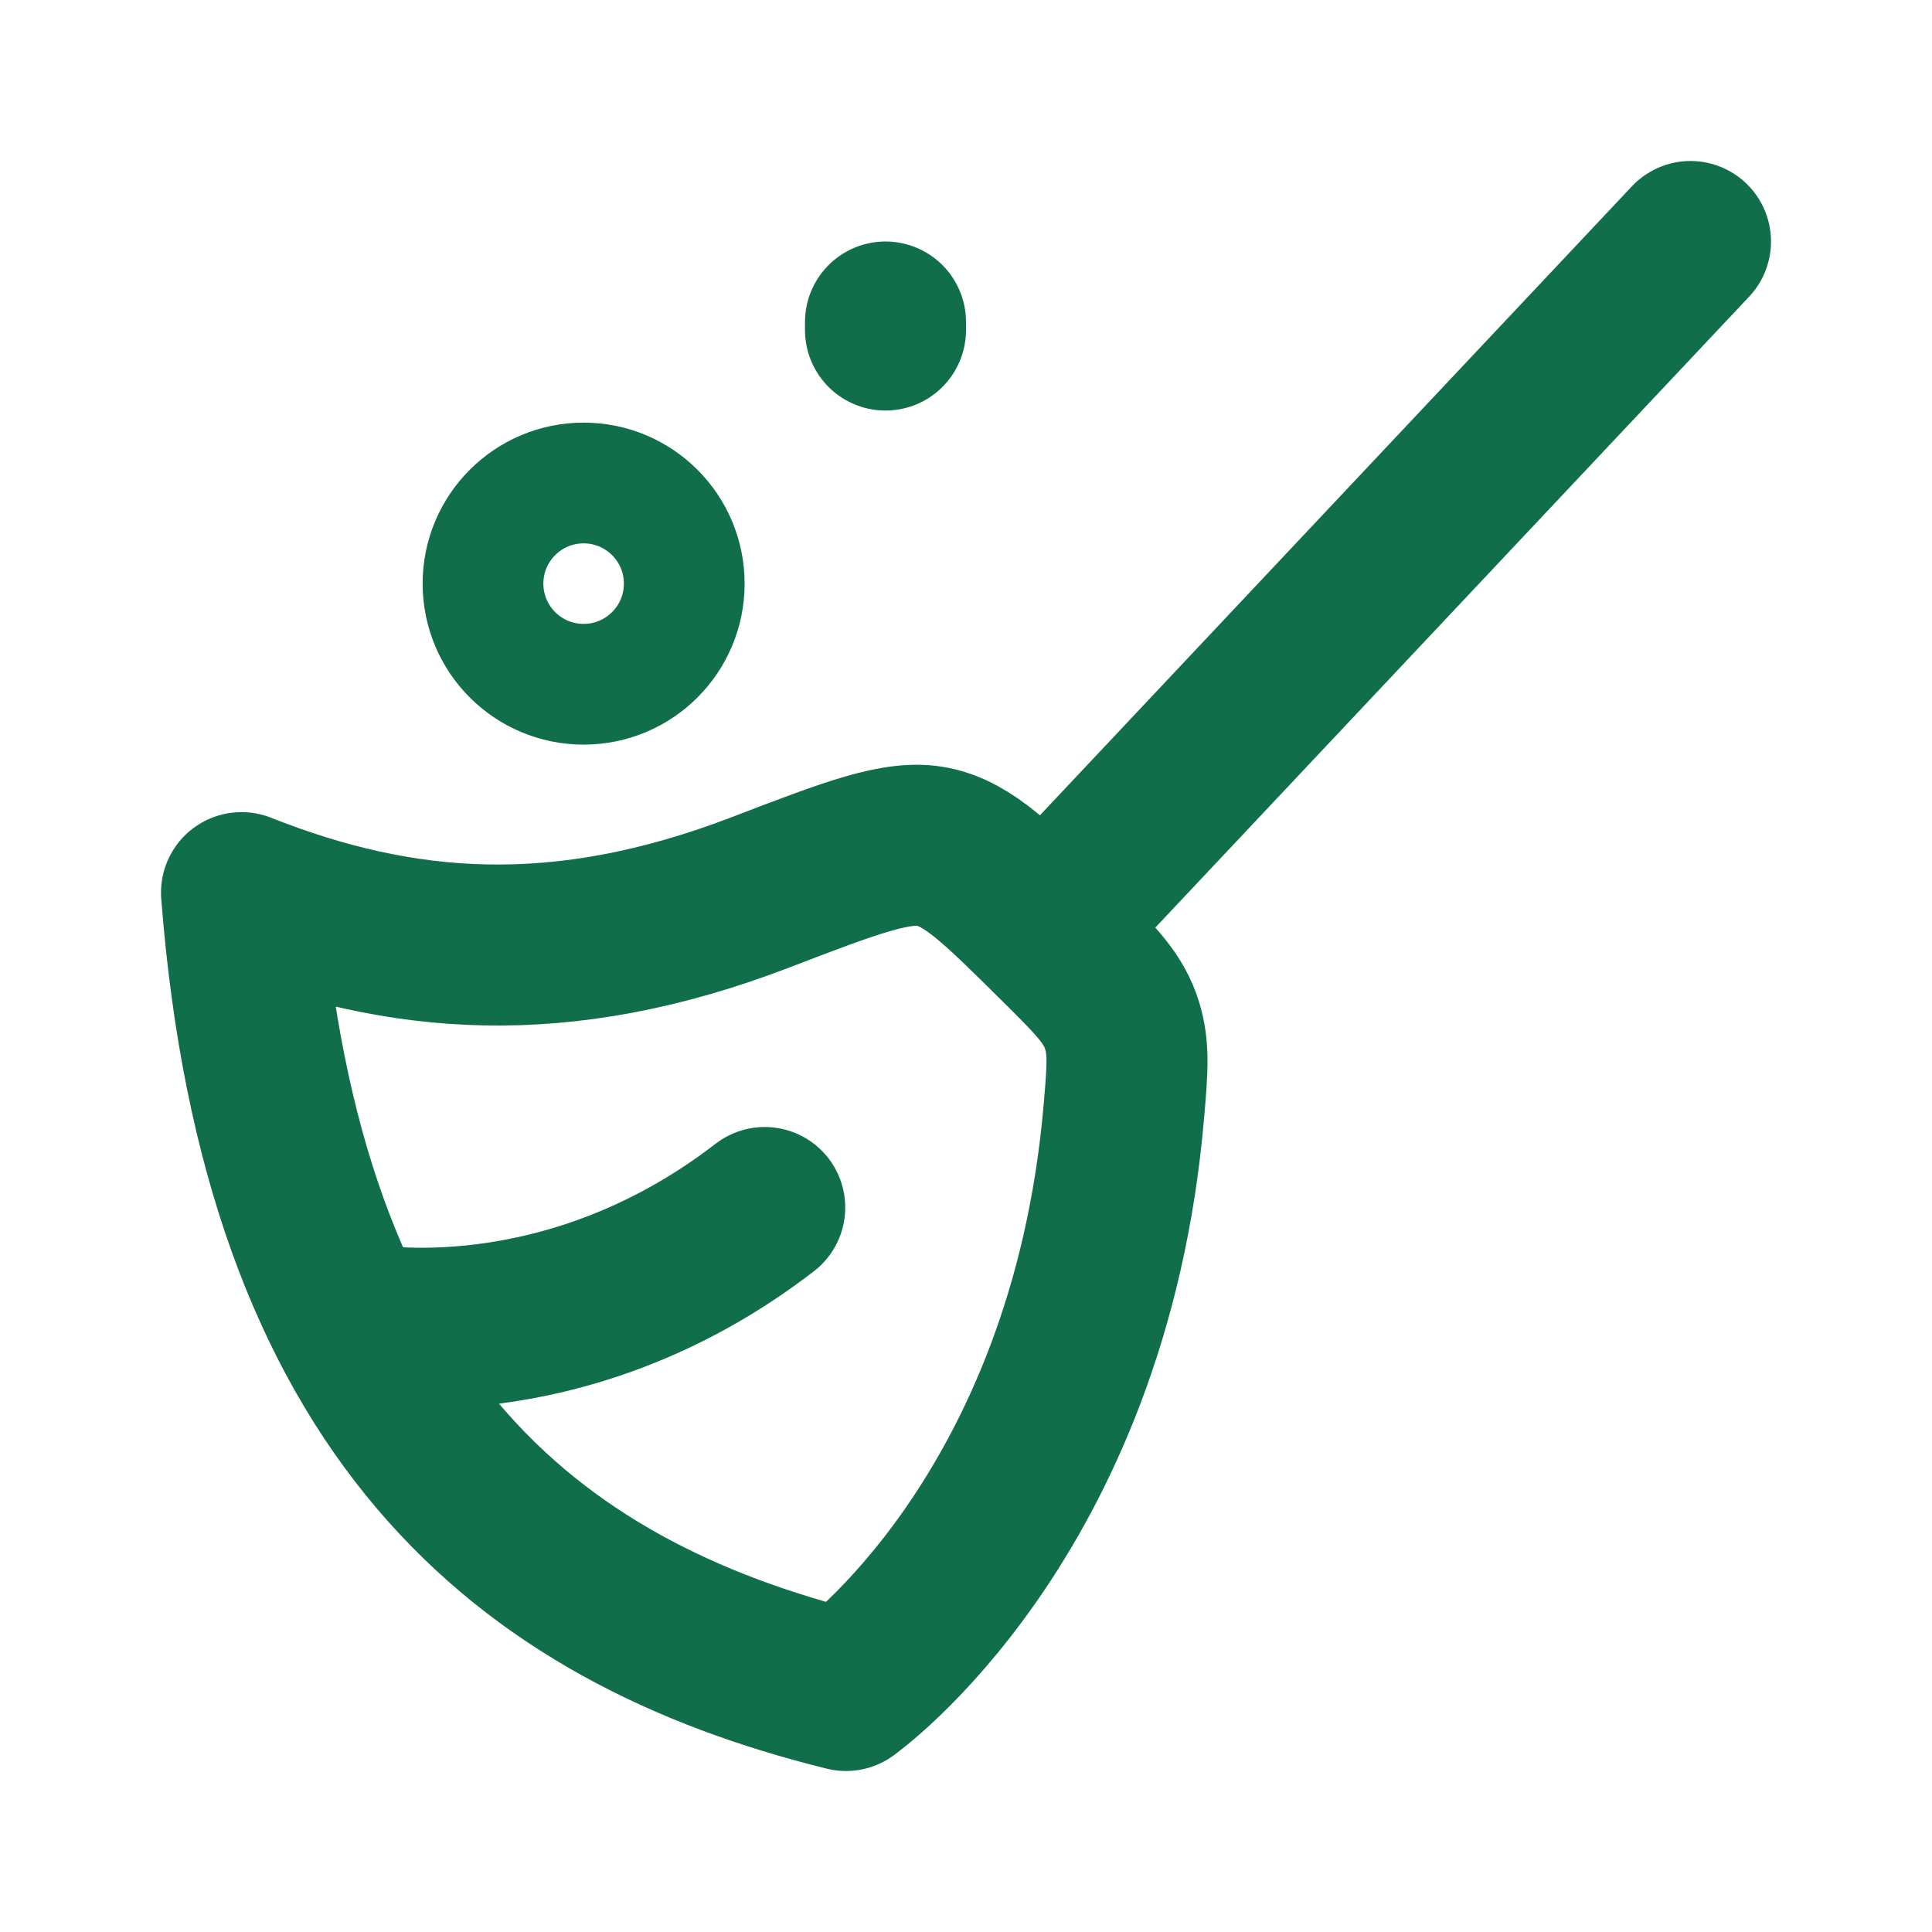 <svg width="48" height="48" viewBox="0 0 48 48" fill="none" xmlns="http://www.w3.org/2000/svg">
<path d="M42 6L26 23" stroke="#116E4B" stroke-width="4" stroke-linecap="round" stroke-linejoin="round"/>
<path d="M18.892 22.171C13.931 24.074 9.965 23.747 6 22.177C7.001 35.062 13.008 40.018 21.018 42C21.018 42 27.052 37.733 27.922 27.615C28.016 26.519 28.063 25.971 27.836 25.354C27.608 24.736 27.16 24.294 26.266 23.408C24.795 21.951 24.059 21.223 23.186 21.041C22.313 20.859 21.172 21.296 18.892 22.171Z" stroke="#116E4B" stroke-width="4" stroke-linecap="round" stroke-linejoin="round"/>
<path d="M9 32.893C9 32.893 14 33.857 19 30" stroke="#116E4B" stroke-width="4" stroke-linecap="round" stroke-linejoin="round"/>
<path d="M17 14.5C17 15.881 15.881 17 14.5 17C13.119 17 12 15.881 12 14.5C12 13.119 13.119 12 14.5 12C15.881 12 17 13.119 17 14.5Z" stroke="#116E4B" stroke-width="3"/>
<path d="M22 8V8.2" stroke="#116E4B" stroke-width="4" stroke-linecap="round" stroke-linejoin="round"/>
</svg>
